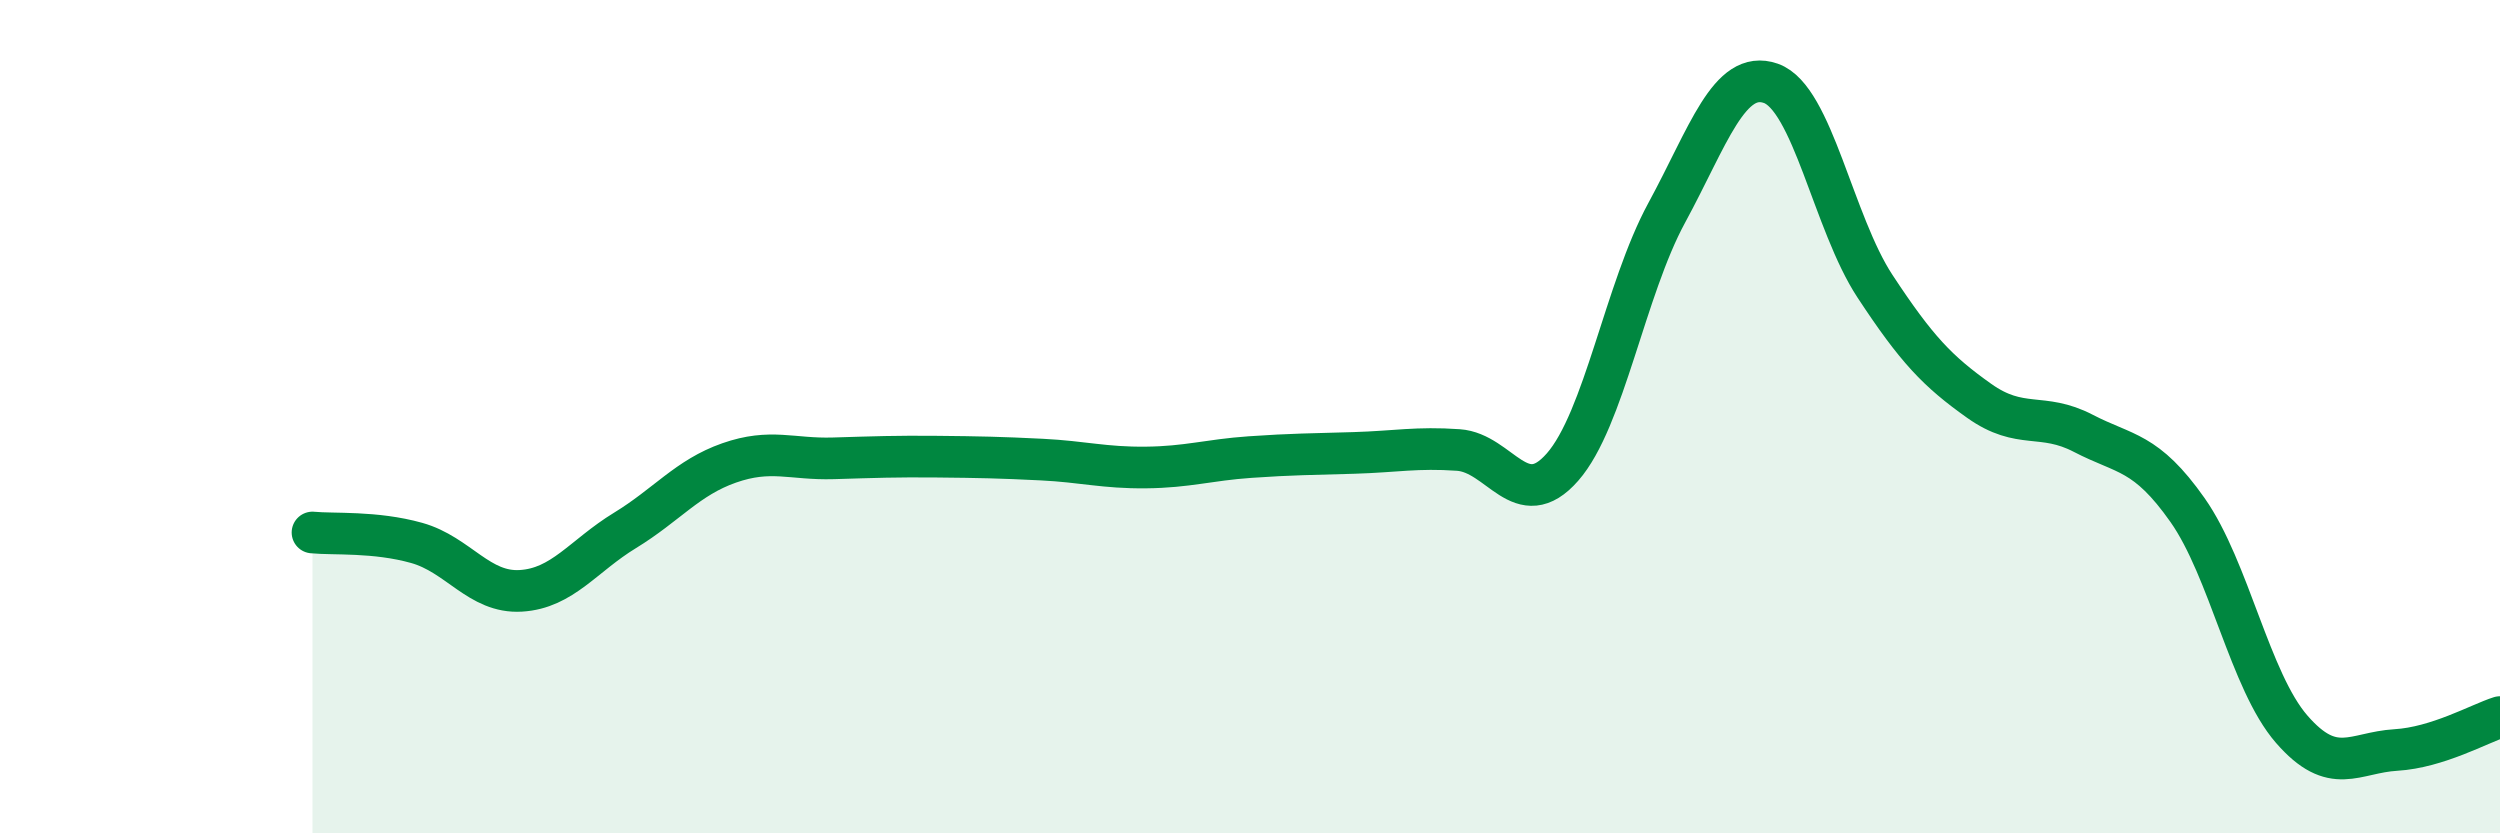 
    <svg width="60" height="20" viewBox="0 0 60 20" xmlns="http://www.w3.org/2000/svg">
      <path
        d="M 7.5,12.78 C 8,12.83 9,12.75 10,13.03 C 11,13.31 11.5,14.24 12.5,14.18 C 13.5,14.12 14,13.34 15,12.73 C 16,12.12 16.5,11.46 17.5,11.11 C 18.5,10.76 19,11.03 20,11 C 21,10.97 21.5,10.95 22.5,10.96 C 23.5,10.97 24,10.98 25,11.03 C 26,11.08 26.5,11.23 27.5,11.22 C 28.5,11.21 29,11.04 30,10.97 C 31,10.9 31.5,10.9 32.5,10.87 C 33.5,10.84 34,10.73 35,10.8 C 36,10.87 36.5,12.35 37.5,11.21 C 38.5,10.07 39,6.95 40,5.11 C 41,3.27 41.5,1.65 42.5,2 C 43.5,2.35 44,5.35 45,6.87 C 46,8.39 46.5,8.91 47.5,9.62 C 48.5,10.33 49,9.88 50,10.4 C 51,10.92 51.5,10.82 52.5,12.24 C 53.5,13.66 54,16.35 55,17.5 C 56,18.65 56.5,18.06 57.5,18 C 58.5,17.94 59.5,17.37 60,17.21L60 20L7.5 20Z"
        fill="#008740"
        opacity="0.1"
        stroke-linecap="round"
        stroke-linejoin="round"
      />
      <path
        d="M 7.5,12.78 C 8,12.83 9,12.75 10,13.03 C 11,13.31 11.5,14.24 12.5,14.18 C 13.5,14.12 14,13.34 15,12.73 C 16,12.12 16.5,11.46 17.5,11.11 C 18.5,10.76 19,11.03 20,11 C 21,10.97 21.5,10.95 22.5,10.96 C 23.5,10.97 24,10.98 25,11.03 C 26,11.08 26.5,11.23 27.5,11.22 C 28.5,11.21 29,11.04 30,10.97 C 31,10.9 31.5,10.9 32.5,10.87 C 33.5,10.84 34,10.73 35,10.8 C 36,10.87 36.5,12.35 37.5,11.21 C 38.5,10.07 39,6.95 40,5.11 C 41,3.27 41.5,1.65 42.5,2 C 43.5,2.35 44,5.35 45,6.87 C 46,8.39 46.5,8.91 47.5,9.62 C 48.5,10.33 49,9.88 50,10.4 C 51,10.92 51.5,10.82 52.5,12.24 C 53.5,13.66 54,16.35 55,17.5 C 56,18.65 56.5,18.06 57.5,18 C 58.5,17.94 59.5,17.37 60,17.21"
        stroke="#008740"
        stroke-width="1"
        fill="none"
        stroke-linecap="round"
        stroke-linejoin="round"
      />
    </svg>
  